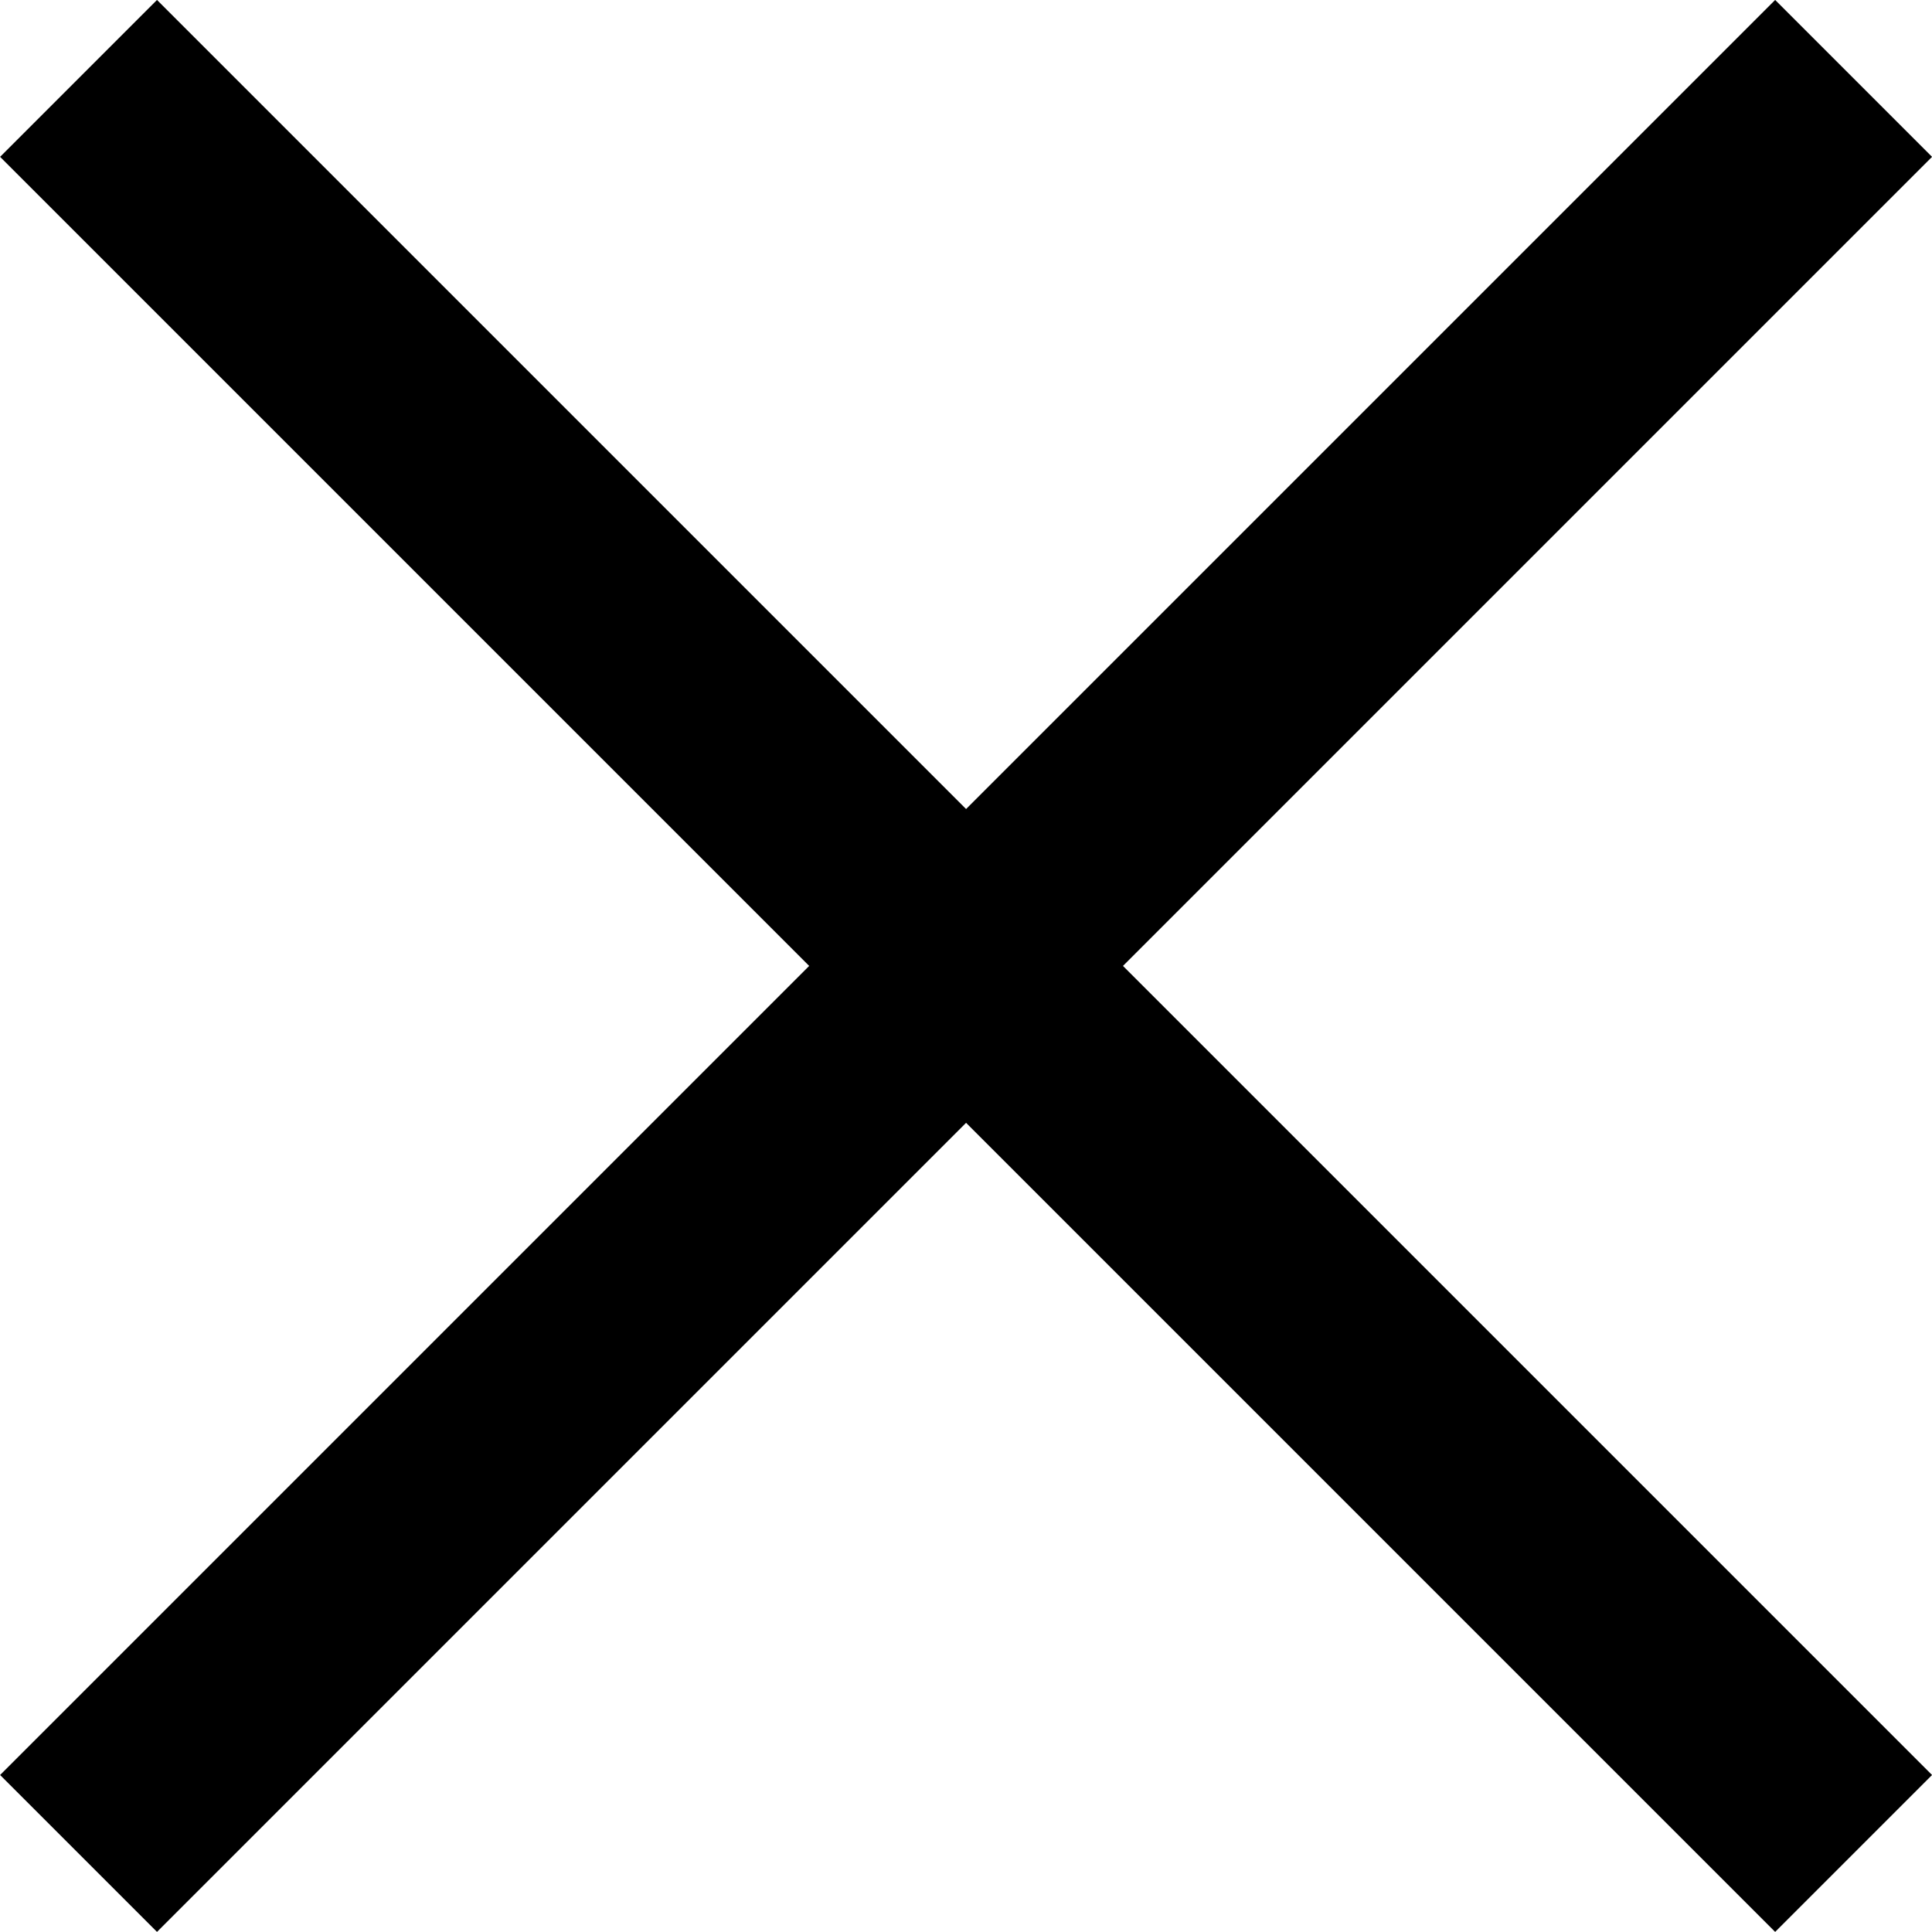 <svg xmlns="http://www.w3.org/2000/svg" width="13.061" height="13.061" viewBox="0 0 13.061 13.061">
  <g id="Group_9443" data-name="Group 9443" transform="translate(18349.031 13381.03)">
    <line id="Line_671" data-name="Line 671" x2="12" y2="12" transform="translate(-18348.5 -13380.5)" fill="none" stroke="#000" stroke-width="1.5"/>
    <line id="Line_672" data-name="Line 672" x1="12" y2="12" transform="translate(-18348.5 -13380.5)" fill="none" stroke="#000" stroke-width="1.5"/>
  </g>
</svg>
